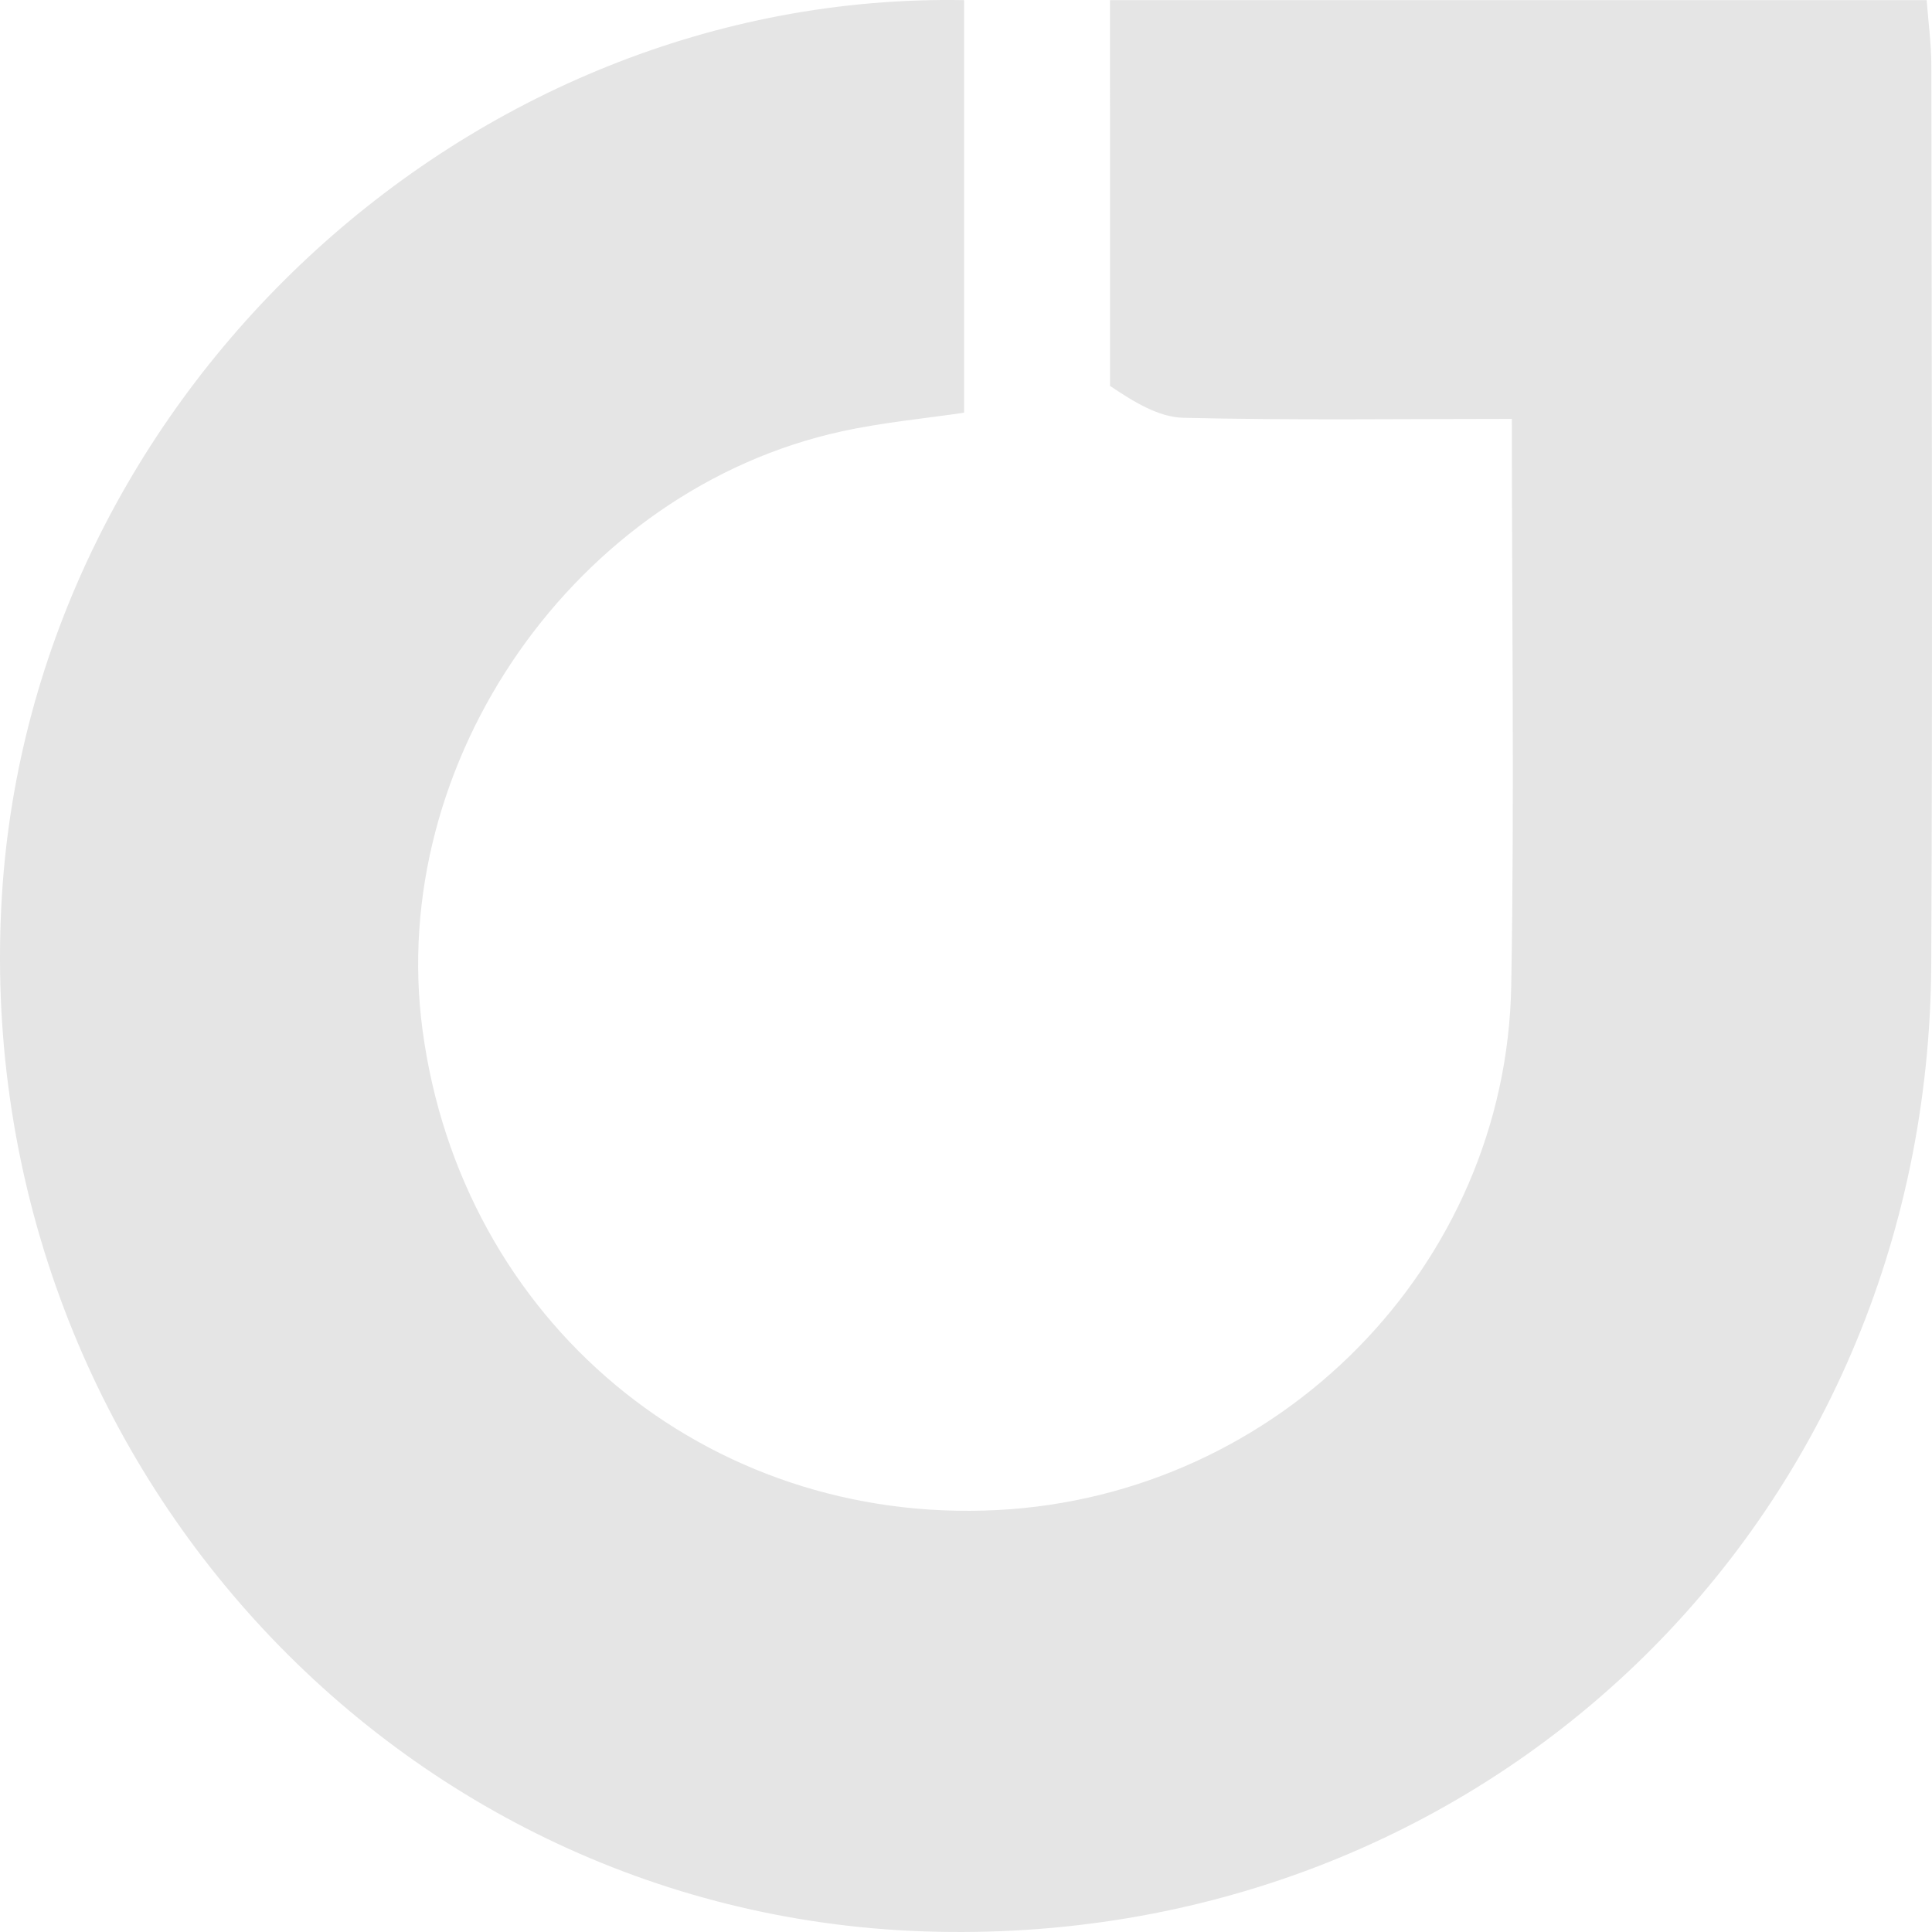 <svg width="57" height="57" viewBox="0 0 57 57" fill="none" xmlns="http://www.w3.org/2000/svg">
<path d="M32.749 11.385C32.748 7.473 32.748 3.803 32.748 0.005C40.842 0.005 48.744 0.005 56.843 0.005C56.891 0.65 56.981 1.3 56.981 1.95C56.99 10.776 57.02 19.602 56.978 28.428C56.9 44.921 43.74 57.543 27.256 56.982C11.353 56.441 -0.944 42.618 0.057 26.411C0.965 11.717 13.759 -0.26 28.443 0.004C28.443 3.982 28.443 7.971 28.443 12.176C27.324 12.343 26.064 12.458 24.836 12.726C16.997 14.439 11.4 22.457 12.467 30.396C13.619 38.977 20.83 44.995 29.425 44.551C37.745 44.121 44.442 37.349 44.586 29.081C44.681 23.607 44.604 18.131 44.604 12.359C41.308 12.359 38.109 12.403 34.913 12.326C34.187 12.308 33.471 11.871 32.749 11.385Z" fill="#E5E5E5"/>
</svg>

